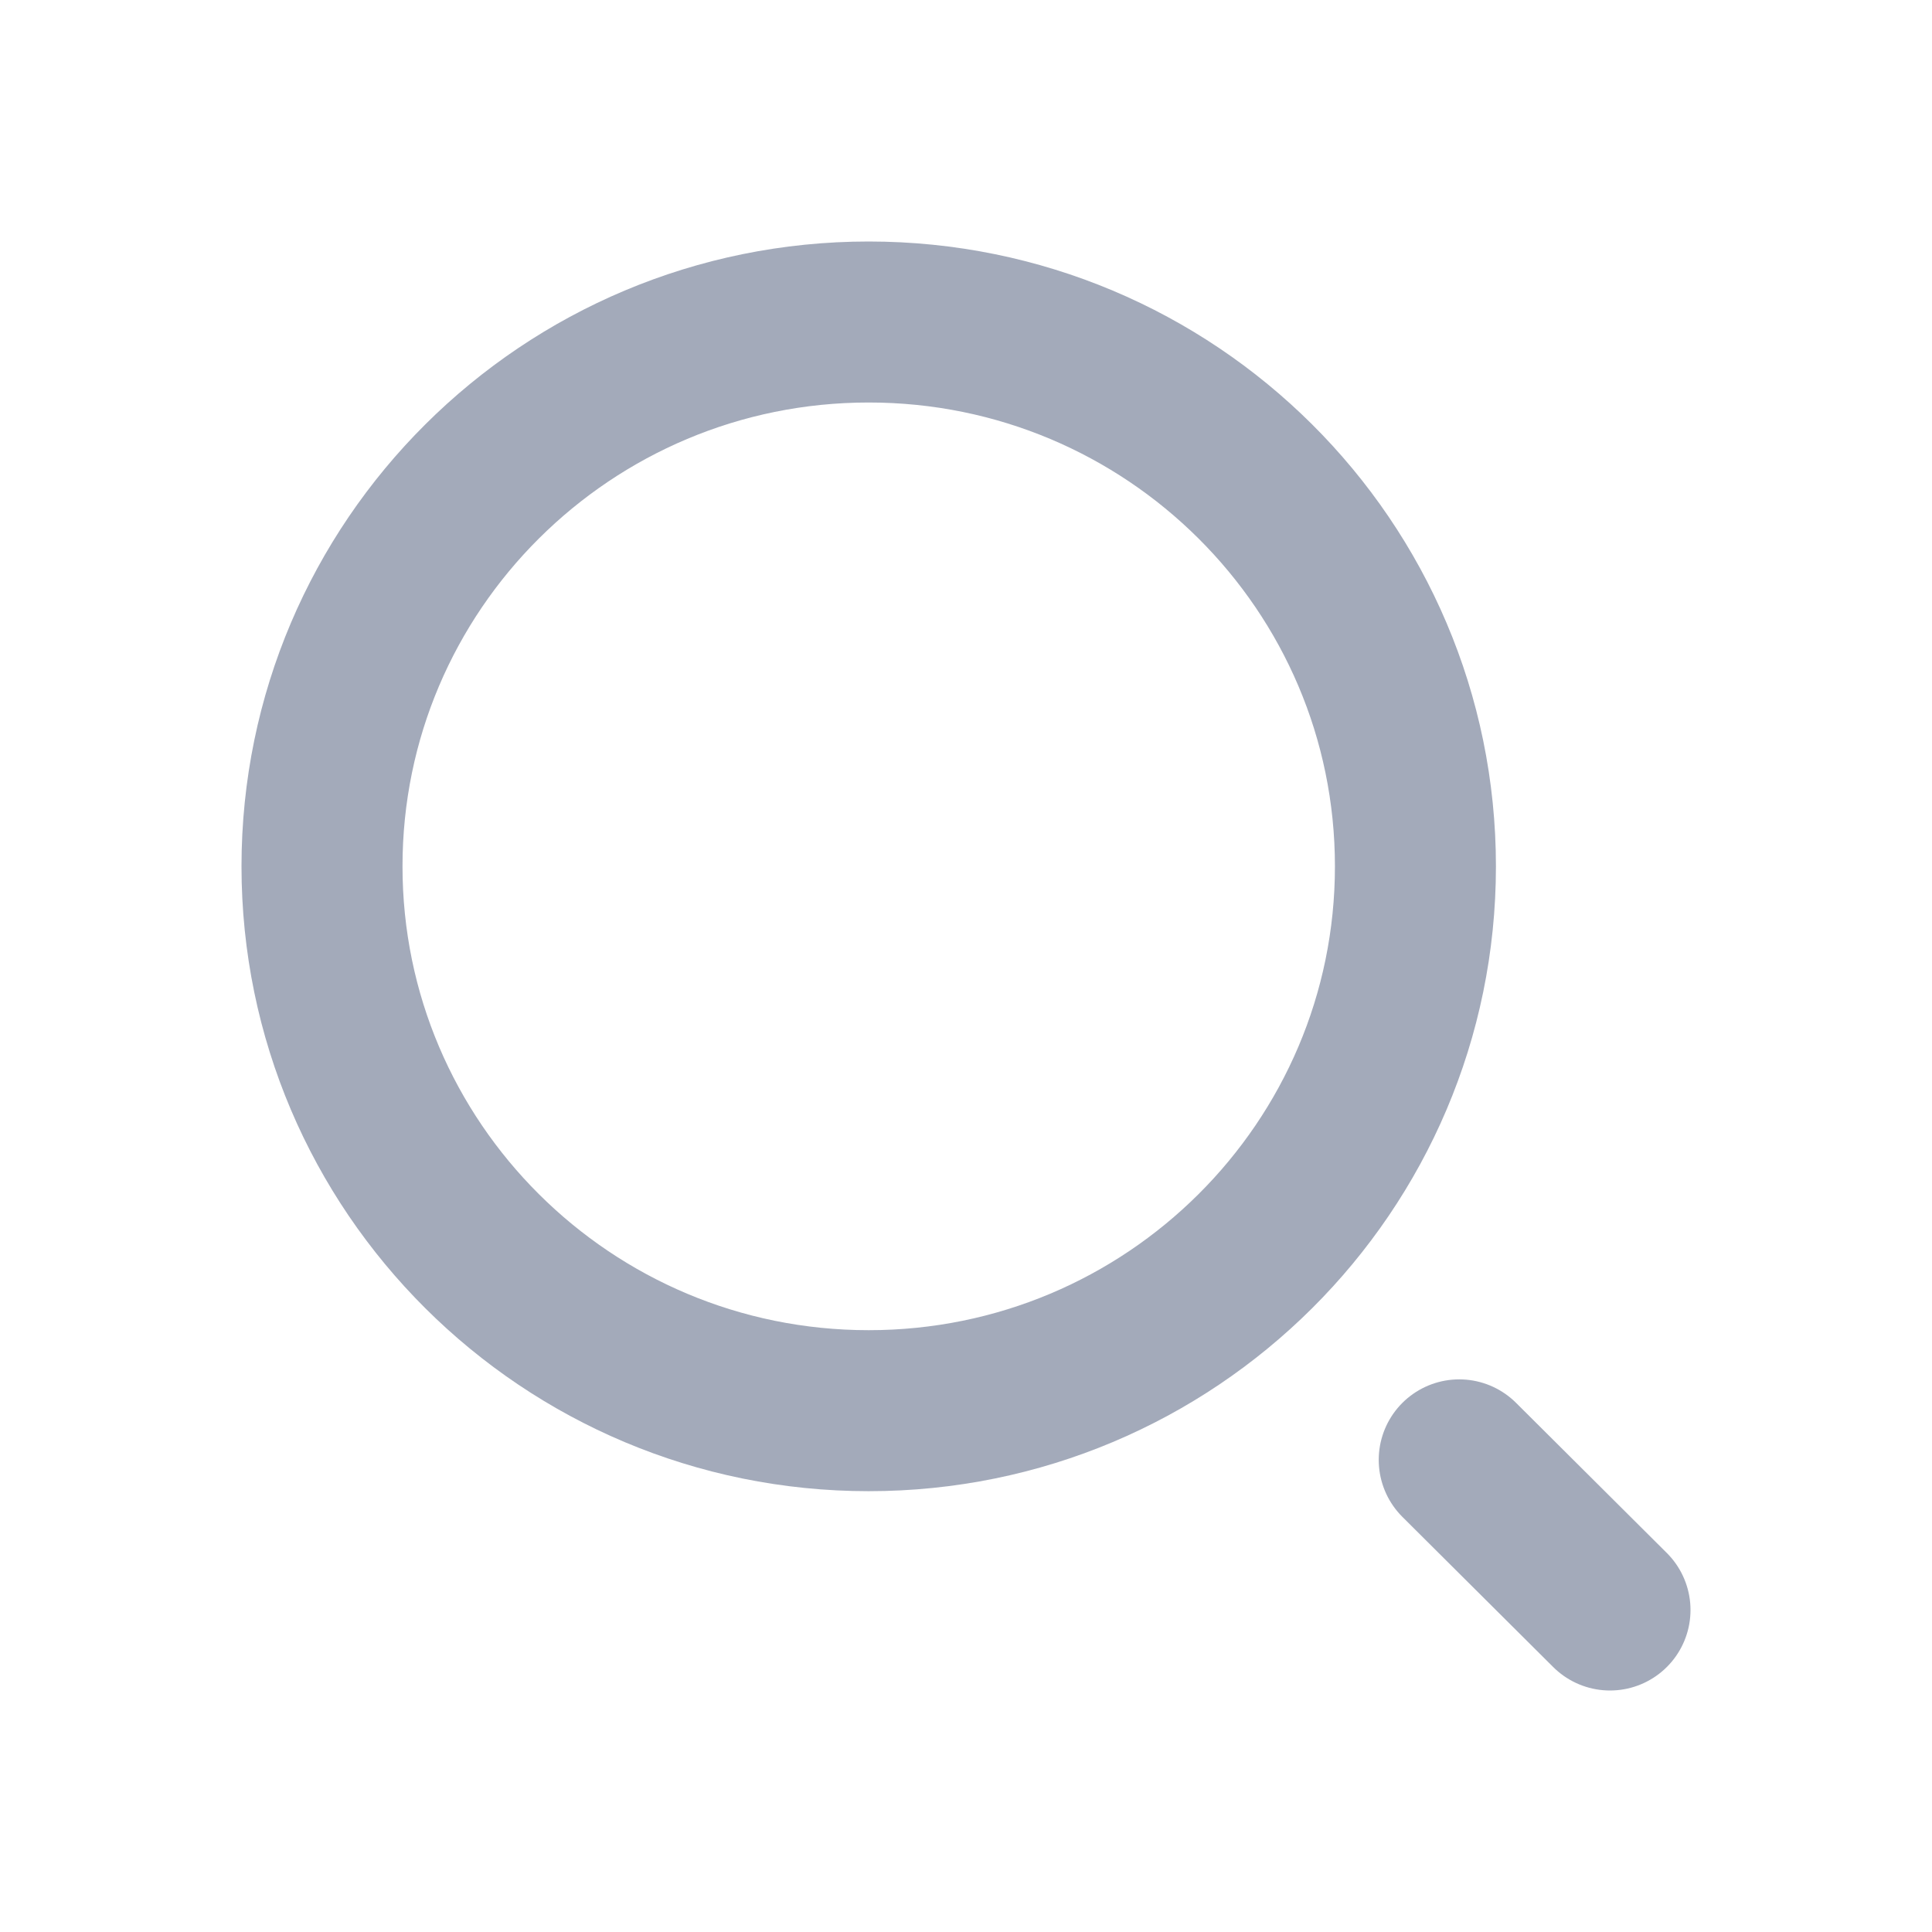 <svg width="24" height="24" viewBox="0 0 24 24" fill="none" xmlns="http://www.w3.org/2000/svg">
<path d="M17.583 10.762C17.583 7.027 14.542 4 10.791 4C7.041 4 4 7.027 4 10.762C4 14.496 7.041 17.524 10.791 17.524C14.542 17.524 17.583 14.496 17.583 10.762Z" stroke="#A3AABA" stroke-width="2" stroke-miterlimit="10" stroke-linecap="round" stroke-linejoin="round"/>
<path d="M18.127 18.135L20 20" stroke="#A3AABA" stroke-width="2" stroke-miterlimit="10" stroke-linecap="round" stroke-linejoin="round"/>
</svg>

